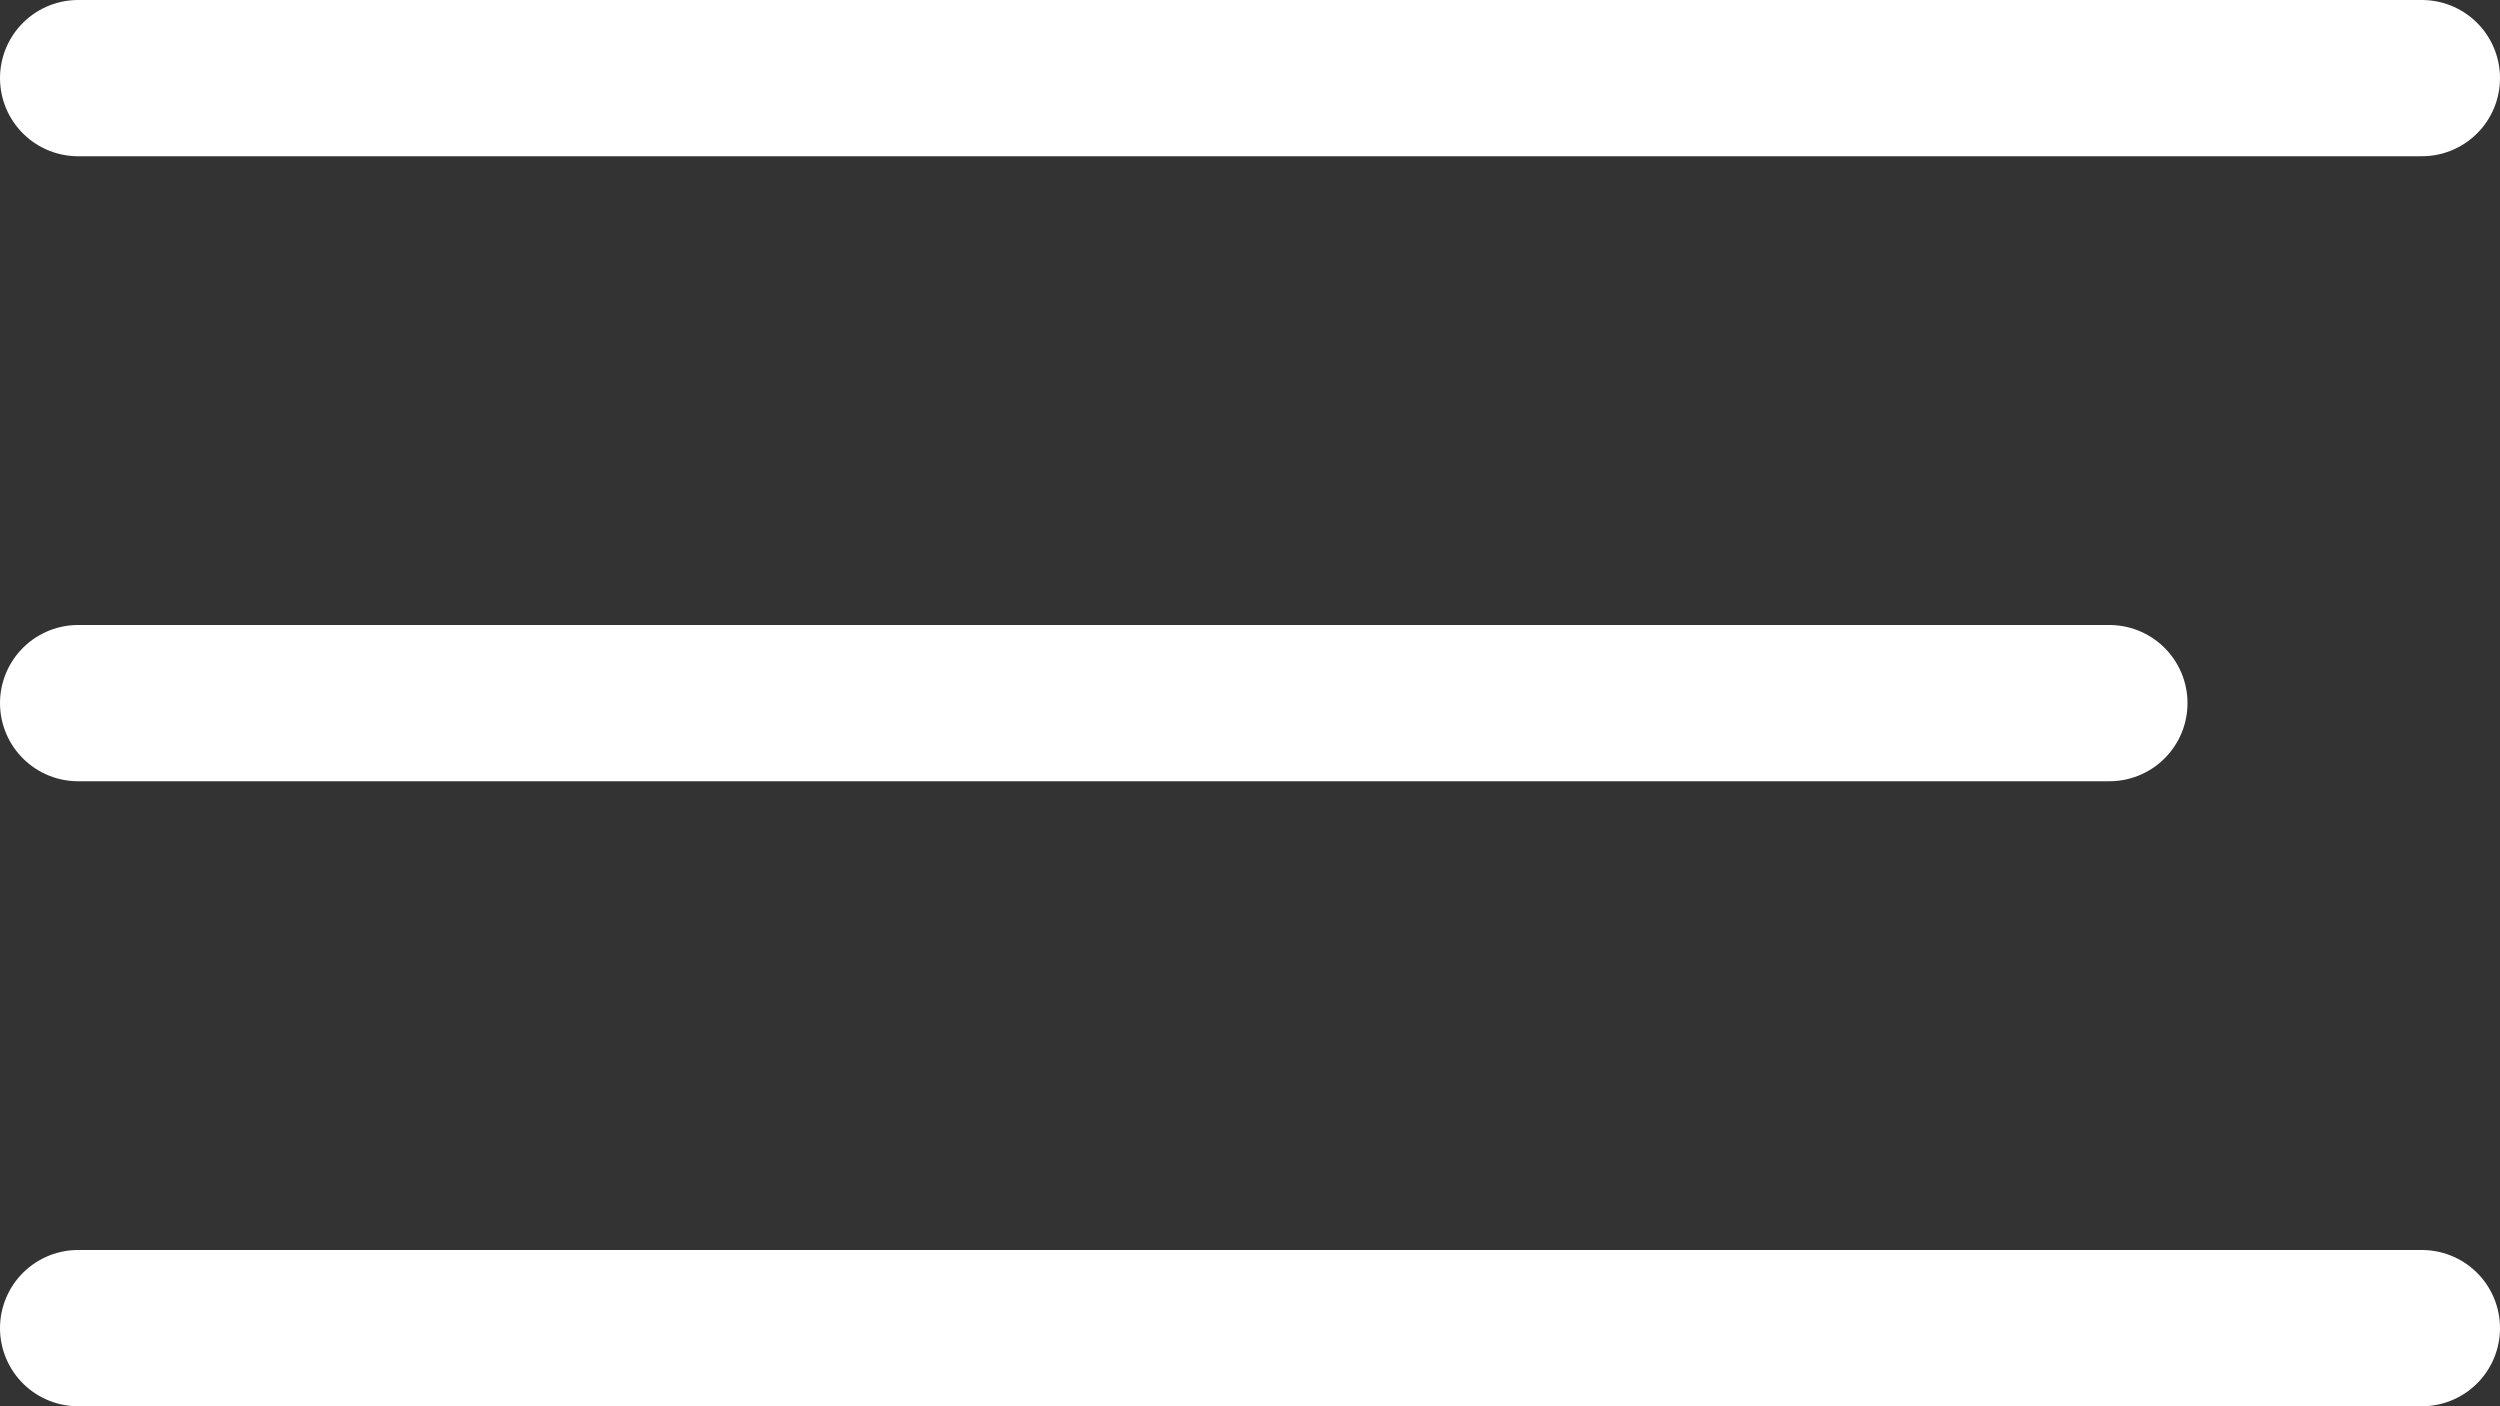 <?xml version="1.0" encoding="UTF-8"?> <svg xmlns="http://www.w3.org/2000/svg" width="16" height="9" viewBox="0 0 16 9" fill="none"><rect x="0" y="0" width="16" height="9" fill="#333333" stroke="none"/> <line x1="0.5" y1="0.5" x2="15.5" y2="0.5" stroke="white" stroke-linecap="round"></line> <line x1="0.5" y1="4.5" x2="13.5" y2="4.5" stroke="white" stroke-linecap="round"></line> <line x1="0.5" y1="8.5" x2="15.5" y2="8.5" stroke="white" stroke-linecap="round"></line> </svg> 
